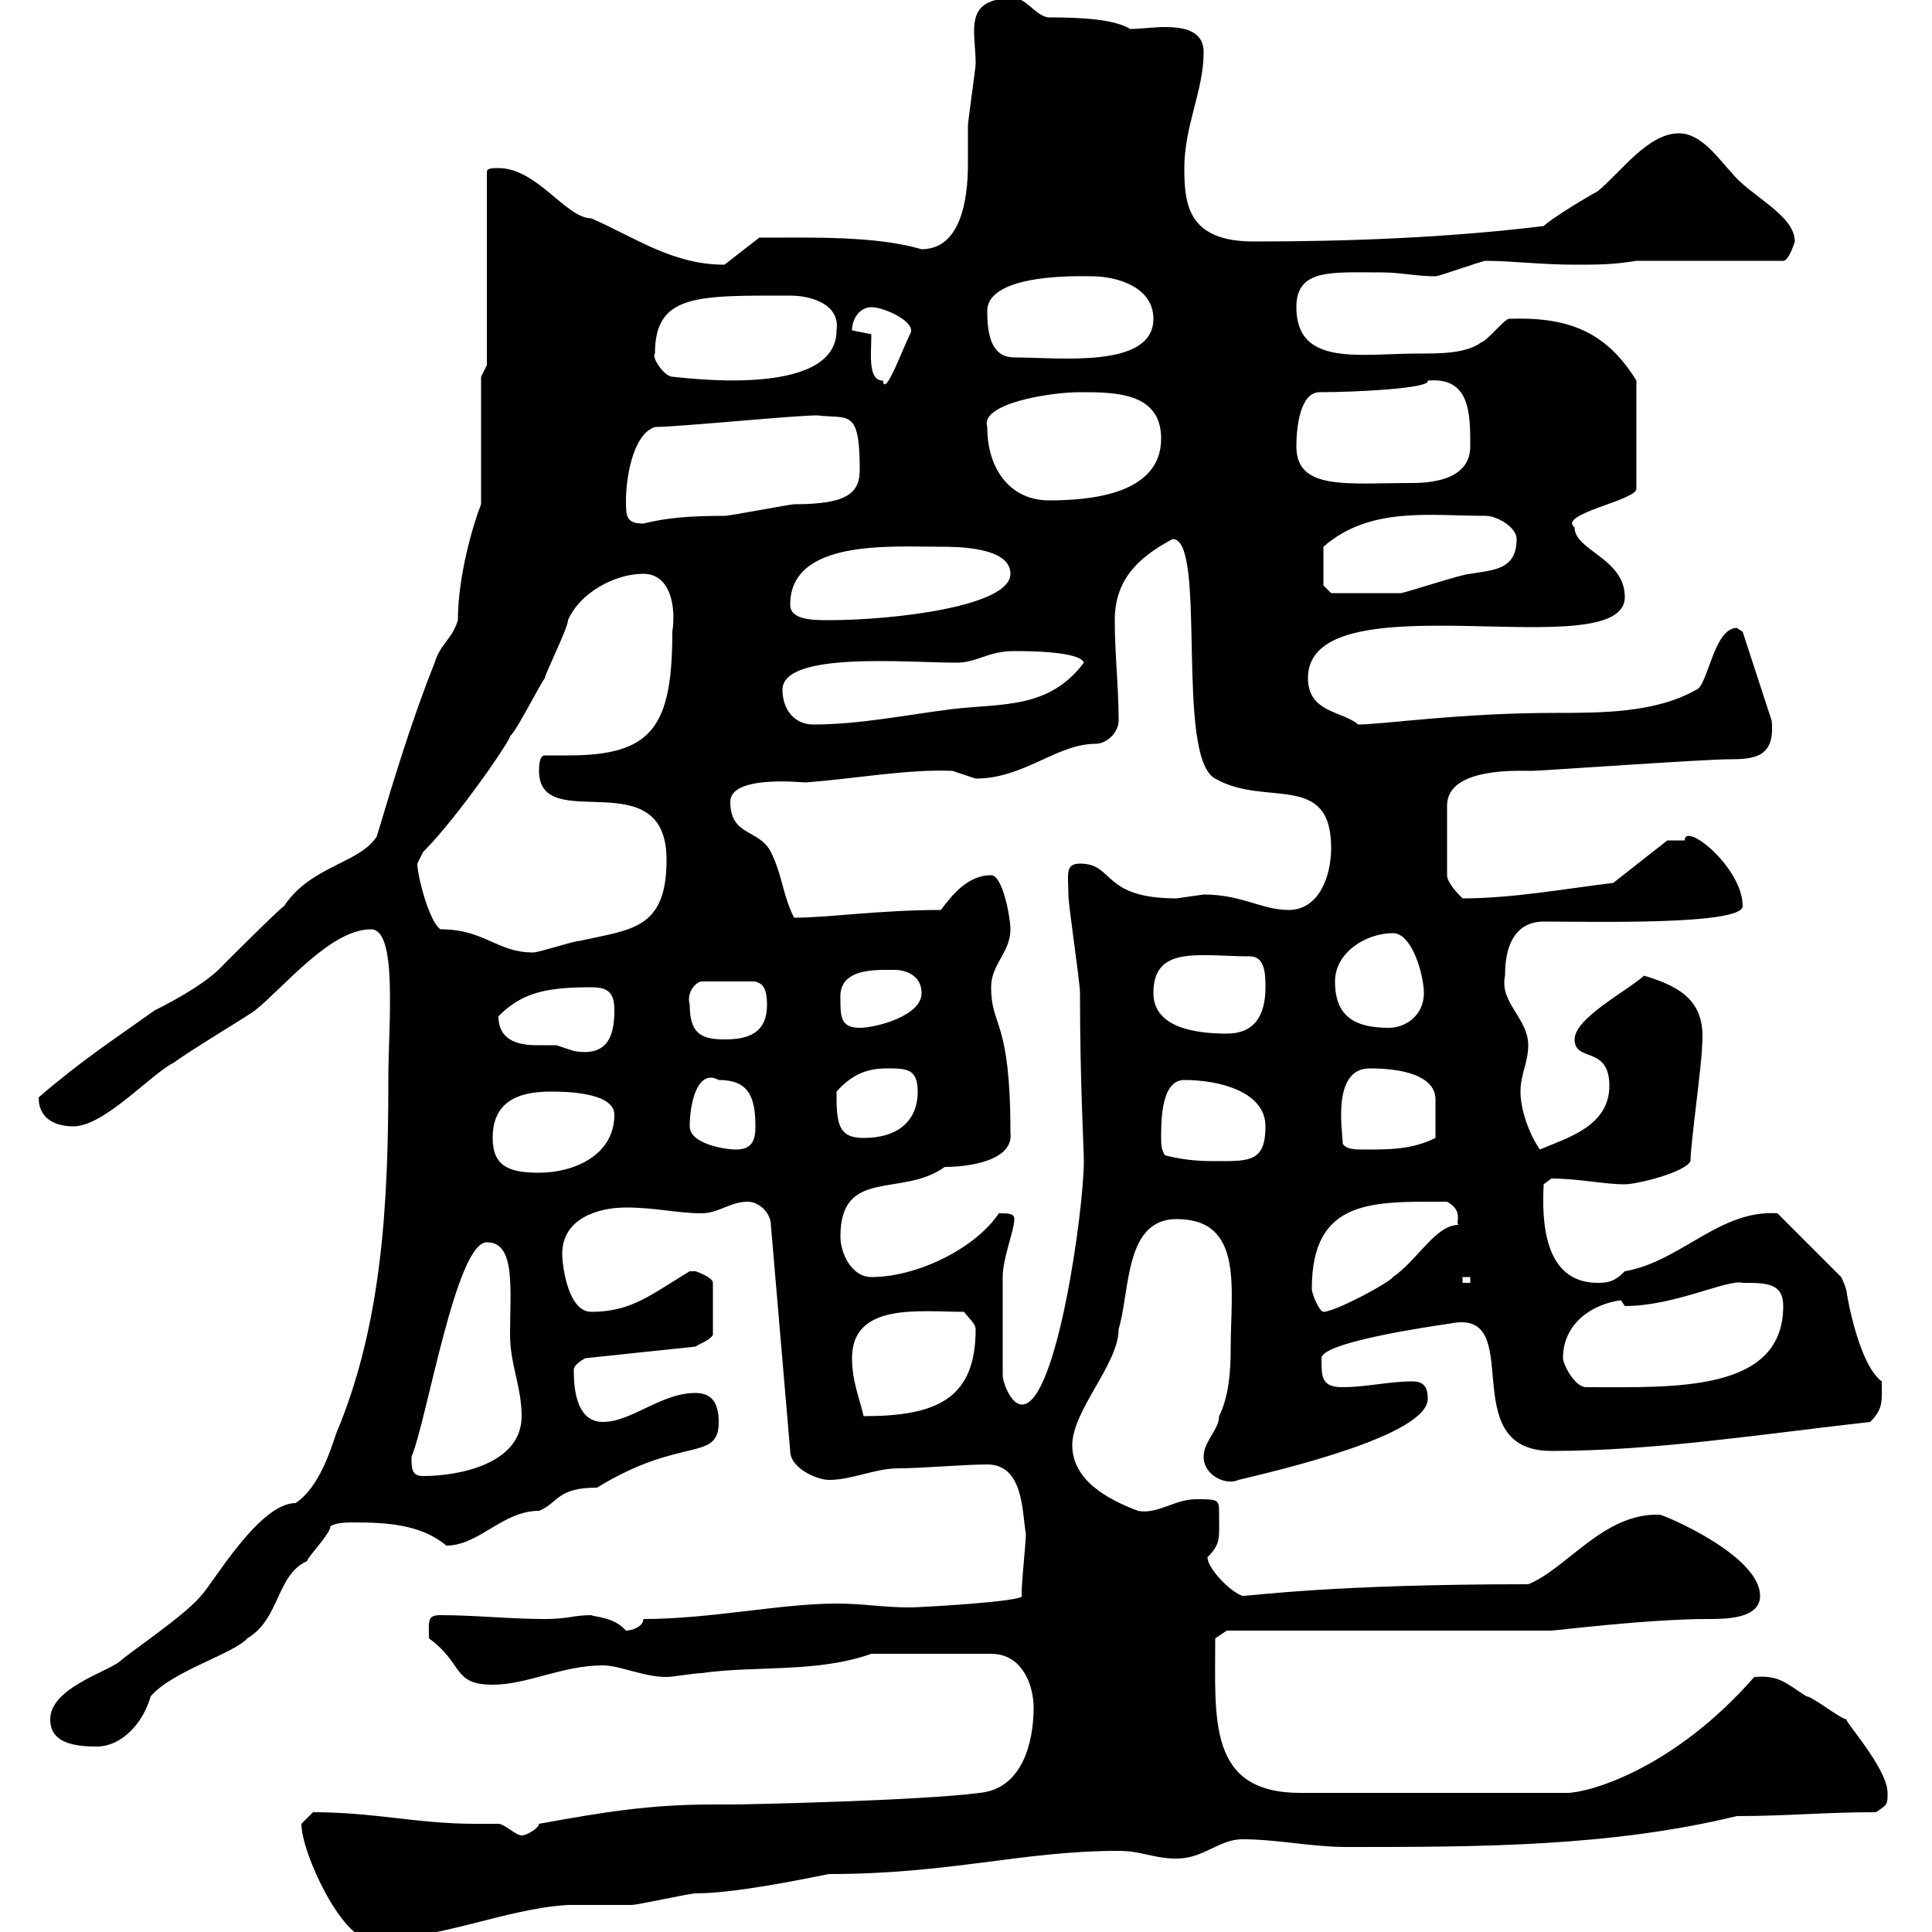 <svg xmlns="http://www.w3.org/2000/svg" xmlns:xlink="http://www.w3.org/1999/xlink" width="300" height="300"><path d="M46.80 283.20C46.80 287.70 53.10 301.20 57.60 301.20C68.40 301.20 78.30 296.40 88.20 295.80C89.10 295.80 97.20 295.80 98.10 295.80C99 295.80 107.10 294 108 294C114 294 124.20 291.90 128.70 291C147.60 291 158.70 287.40 173.70 287.40C177.30 287.40 179.10 288.60 182.70 288.60C186.90 288.60 189.30 285.60 192.90 285.60C198.30 285.60 203.70 286.80 209.10 286.80C229.50 286.80 249.90 286.80 269.70 282C277.50 282 283.20 281.40 291.30 281.40C293.10 280.20 293.10 280.20 293.10 278.40C293.10 274.50 285.90 266.70 286.80 267C285.90 267 281.40 263.40 280.50 263.40C277.20 261.30 276.30 260.10 272.40 260.40C259.80 274.80 246.60 278.40 243.30 278.40L201.90 278.40C187.50 278.40 188.70 267 188.70 254.40L190.50 253.20L240.90 253.20C241.50 253.20 255.90 251.40 265.20 251.40C267.90 251.40 273.30 251.40 273.30 247.80C273.30 241.50 258.30 235.20 257.70 235.20C249 234.90 243.30 243.60 237.30 246C206.70 246 194.70 247.80 192.90 247.80C191.10 247.20 187.50 243.60 187.50 241.80C189.60 239.70 189.30 238.80 189.30 235.20C189.30 232.80 189.30 232.80 185.70 232.80C182.40 232.80 179.70 235.20 176.70 234.60C171.90 232.80 166.50 229.80 166.50 224.40C166.50 219 173.70 211.80 173.70 206.40C175.50 200.40 174.60 189.30 182.70 189.30C193.20 189.30 191.10 200.10 191.10 209.40C191.10 213 190.80 216.90 189.30 219.90C189.30 222 186.90 223.80 186.90 226.20C186.90 229.20 190.50 230.70 192.30 229.80C198.60 228.30 221.70 222.90 221.70 217.20C221.70 215.40 221.10 214.50 219.30 214.50C215.70 214.50 212.10 215.40 208.50 215.40C205.20 215.40 205.20 213.90 205.20 210.90C205.20 208.50 221.10 206.10 225.30 205.50C237.30 203.10 225.60 225.30 240.90 225.30C257.10 225.30 274.20 222.60 290.40 220.80C292.50 218.70 292.20 217.50 292.20 214.50C288.90 212.10 287.10 202.80 286.80 201C286.80 200.10 285.90 198.30 285.90 198.30L276 188.40C267 187.80 261 195.90 252.30 197.40C250.80 198.90 249.90 199.20 248.10 199.20C239.70 199.20 239.40 189.60 239.70 183.90L240.90 183C245.10 183 249 183.90 252.30 183.90C254.10 183.90 261.60 182.10 262.50 180.30C262.50 177.60 264.30 165 264.30 162.30C264.90 155.70 261.30 153.30 255.30 151.50C252.60 153.90 244.50 158.10 244.50 161.40C244.50 165 249.90 162.30 249.90 168.60C249.90 174.90 243.30 176.70 239.10 178.50C237.30 175.80 236.10 172.20 236.10 169.50C236.10 166.80 237.30 165 237.30 162.30C237.30 158.10 232.80 155.70 233.70 151.50C233.70 144.90 236.70 143.10 239.70 143.10C246.90 143.10 270.60 143.70 270.60 140.70C270.60 134.70 261.60 127.50 261.60 130.50C260.70 130.50 258.90 130.50 258.90 130.50L250.50 137.10C243 138 234.90 139.50 227.10 139.50C226.50 138.90 224.70 137.10 224.70 135.90L224.70 125.10C224.70 119.10 235.80 119.70 237.90 119.70C239.10 119.70 264.60 117.90 268.50 117.90C272.40 117.90 275.70 117.60 275.10 111.90L270.60 98.10C270.60 98.10 269.70 97.50 269.70 97.50C266.10 97.50 265.20 106.50 263.40 107.10C257.10 110.70 248.70 110.70 241.50 110.70C226.50 110.70 214.80 112.50 210.90 112.50C208.50 110.40 203.10 110.70 203.10 105.30C203.10 89.40 252.30 103.80 252.30 92.70C252.30 86.70 244.50 85.50 244.50 81.90C241.80 79.80 254.10 77.70 254.10 75.90L254.10 59.10C249.30 51.30 243.30 49.20 234.30 49.50C233.70 49.50 230.70 53.10 230.10 53.10C227.70 54.90 223.80 54.90 220.20 54.90C211.20 54.90 201.30 57 201.30 47.70C201.30 41.70 206.70 42.30 214.50 42.30C217.50 42.30 219.90 42.90 222.90 42.90C223.50 42.90 230.10 40.50 230.70 40.50C234.60 40.50 239.40 41.10 244.50 41.10C248.10 41.10 250.50 41.10 254.10 40.50L276.90 40.50C277.80 40.50 278.70 37.50 278.70 37.50C278.70 33.30 271.50 30.30 268.80 26.70C267 24.90 264.30 20.70 260.70 20.70C255.90 20.70 251.70 26.70 248.10 29.70C246.90 30.30 240.90 33.90 239.70 35.10C225 36.90 209.40 37.50 194.70 37.50C184.50 37.50 183.90 31.80 183.90 26.10C183.90 19.50 186.90 14.10 186.90 8.10C186.90 4.80 183.90 4.20 180.90 4.20C179.10 4.20 177 4.50 175.50 4.50C173.10 3 168 2.70 162.90 2.70C161.10 2.70 159.30-0.30 157.50-0.30C149.40-0.30 151.50 4.80 151.50 9.90C151.50 10.50 150.30 18.90 150.30 19.50C150.30 21.30 150.30 23.10 150.30 25.50C150.30 31.20 149.10 38.70 143.10 38.70C135.90 36.60 126 36.90 117.90 36.90L112.50 41.10C104.40 41.10 98.70 36.90 91.80 33.90C87.90 33.90 83.40 26.10 77.40 26.10C76.50 26.10 75.60 26.10 75.60 26.70L75.60 56.70L74.70 58.50L74.70 78.30C73.50 81.30 71.10 89.40 71.10 96.30C70.20 99.30 68.40 99.90 67.50 102.90C63.90 111.90 61.20 120.90 58.50 129.90C55.80 134.10 48.30 134.40 44.10 140.70C43.20 141.30 36 148.50 34.80 149.70C32.40 152.40 27.60 155.10 24 156.90C17.70 161.40 12.60 164.70 6 170.40C6 174 9 174.90 11.40 174.90C16.20 174.90 23.40 166.80 27 165C29.40 163.20 38.40 157.80 39.60 156.90C44.10 153.30 51.30 144.30 57.60 144.30C61.80 144.30 60.30 159 60.30 167.70C60.30 186.60 59.40 205.50 52.20 222.60C51.30 225.30 49.50 231 45.90 233.40C40.20 233.40 33 246 31.20 247.80C28.80 250.80 19.80 256.80 18.60 258C16.20 259.80 7.80 262.20 7.80 267C7.80 270.60 11.40 271.20 15 271.20C18.90 271.20 22.20 267.60 23.40 263.40C26.70 259.50 36.30 256.80 38.40 254.40C43.50 251.40 42.90 244.50 47.70 242.40C47.70 241.80 51.30 238.20 51.30 237C52.20 236.40 54 236.40 54.90 236.40C60 236.40 65.40 236.70 69.30 240C74.40 240 78 234.60 83.70 234.60C86.70 233.40 86.40 231 92.70 231C105.90 222.90 111.60 227.10 111.60 220.80C111.60 218.10 110.70 216.30 108 216.30C102.60 216.30 98.10 220.80 93.60 220.80C89.10 220.80 89.10 214.50 89.10 212.70C89.10 211.80 90.90 210.90 90.90 210.90L108 209.10C108.90 208.50 110.10 208.20 110.70 207.30L110.70 199.20C110.70 198.30 108 197.40 108 197.40C108 197.40 108 197.40 107.10 197.40C101.10 201 98.10 203.70 91.80 203.70C88.20 203.70 87.30 196.50 87.30 194.70C87.30 189.30 92.70 187.50 97.20 187.50C101.70 187.50 105.30 188.40 108.90 188.40C111.60 188.40 113.40 186.60 116.10 186.60C117.90 186.60 119.70 188.40 119.70 190.20L122.70 225.30C122.70 228 126.90 229.80 128.70 229.80C132.30 229.80 135.90 228 139.50 228C143.10 228 149.70 227.40 153.30 227.40C159 227.40 158.70 234.90 159.30 238.20C159.30 239.70 158.40 247.80 158.70 247.80C159 248.70 142.80 249.60 141.30 249.60C137.10 249.60 134.10 249 129.90 249C121.20 249 110.40 251.40 99.90 251.40C99.90 252.60 98.10 253.20 97.20 253.20C95.40 251.10 92.40 251.10 91.80 250.80C89.10 250.80 88.20 251.40 84.60 251.40C79.20 251.40 73.80 250.80 68.40 250.80C66.30 250.80 66.60 251.70 66.60 254.40C72 258.30 70.20 261.60 76.50 261.60C81.90 261.60 87.30 258.60 93.60 258.60C96.30 258.60 99.90 260.40 103.50 260.40C104.40 260.40 108 259.80 108.90 259.80C117.30 258.60 126.90 259.80 135.30 256.80L153.90 256.80C158.70 256.80 160.50 261.60 160.50 265.20C160.50 270.60 158.70 277.80 152.10 278.40C143.10 279.60 116.10 280.20 113.40 280.20L110.70 280.20C100.80 280.20 93.60 281.40 83.70 283.20C83.70 283.80 81.90 285 81 285C80.10 285 78.30 283.20 77.40 283.20C75.90 283.20 74.70 283.20 73.80 283.20C64.80 283.20 58.20 281.40 48.60 281.40C48.60 281.40 46.80 283.20 46.80 283.20ZM63.90 226.20C66.30 220.50 70.80 192.90 75.60 192.90C80.10 192.90 79.20 200.10 79.20 207.30C79.20 211.80 81 215.40 81 219.90C81 227.40 71.10 229.20 65.70 229.20C63.90 229.20 63.90 228 63.90 226.20ZM132.30 210.90C132.30 202.20 142.80 203.70 149.70 203.70C150.30 204.60 151.50 205.50 151.50 206.40C151.50 217.20 145.50 219.90 134.10 219.90C133.50 217.20 132.30 214.50 132.30 210.90ZM155.70 213.60C155.70 209.10 155.70 201 155.70 198.30C155.70 195.30 157.50 191.10 157.50 189.30C157.50 188.40 156.60 188.40 155.10 188.40C151.50 193.80 142.50 198.30 135.30 198.30C132.30 198.30 130.50 194.70 130.50 192C130.50 181.20 140.10 186 146.70 181.20C150.30 181.20 157.50 180.30 156.90 175.80C156.90 158.10 153.90 159.60 153.90 153.30C153.90 149.70 156.90 147.90 156.90 144.30C156.90 142.50 155.70 135.90 153.90 135.90C150.30 135.90 147.90 138.90 146.10 141.30C136.50 141.30 128.70 142.50 123.30 142.50C121.50 138.90 121.50 135.90 119.70 132.30C117.90 128.70 113.40 129.90 113.40 124.50C113.40 120.30 124.50 121.50 125.10 121.50C132.90 120.90 141 119.40 147.90 119.70C147.90 119.70 151.50 120.90 151.50 120.90C159 120.90 164.10 115.50 170.10 115.50C171.90 115.50 173.70 113.70 173.70 111.90C173.70 106.50 173.10 101.70 173.10 96.30C173.10 90.30 176.40 86.70 182.10 83.70C187.50 83.70 182.40 117.60 188.70 120.90C196.50 125.40 206.70 119.70 206.70 131.70C206.70 135.90 204.90 141.30 200.10 141.30C195.90 141.30 192.90 138.90 186.90 138.90C186.90 138.90 182.70 139.50 182.70 139.50C171 139.50 173.10 134.10 167.70 134.10C165.30 134.10 165.90 135.90 165.90 138.90C165.90 140.70 167.70 152.40 167.70 154.20C167.70 168 168.30 178.50 168.30 180.30C168.30 187.80 164.10 218.10 158.70 218.10C156.90 218.10 155.70 214.50 155.70 213.60ZM242.70 210.90C242.70 205.50 247.20 202.50 251.70 201.90C251.70 201.90 252.30 202.80 252.30 202.80C260.10 202.80 268.20 198.60 270.60 199.20C274.20 199.20 276.90 199.20 276.90 202.80C276.90 216.30 259.80 215.40 246.30 215.40C244.50 215.40 242.70 211.80 242.70 210.90ZM203.70 200.10C203.70 186 213.30 186.60 224.70 186.60C227.40 188.10 225.90 189.90 226.50 190.20C222.90 190.20 220.20 195.60 216.30 198.30C215.70 199.20 207.30 203.70 205.50 203.70C204.90 203.70 203.70 201 203.70 200.10ZM227.10 198.30L228.30 198.30L228.30 199.20L227.10 199.20ZM76.50 176.70C76.50 171.30 80.10 169.50 85.50 169.50C87.30 169.50 95.40 169.50 95.40 173.10C95.40 179.40 89.10 182.10 83.70 182.10C79.20 182.10 76.50 181.20 76.50 176.70ZM180.90 179.40C180.30 178.50 180.30 177.60 180.30 176.70C180.30 174 180.30 167.70 183.90 167.70C189.30 167.70 196.50 169.50 196.50 174.90C196.50 180.30 194.10 180.30 189.30 180.30C186.90 180.30 184.50 180.30 180.90 179.40ZM107.10 174.90C107.10 171.30 108.30 165.90 111.60 167.70C116.10 167.70 117.30 170.10 117.30 174.90C117.30 176.70 117 178.50 114.30 178.50C112.50 178.50 107.10 177.60 107.10 174.90ZM208.50 177.60C208.50 175.80 206.70 165.90 212.70 165.90C219.30 165.90 222.90 167.70 222.90 170.70C222.90 172.50 222.90 175.20 222.90 176.70C219.30 178.50 215.70 178.50 212.10 178.50C210.30 178.50 209.10 178.50 208.50 177.60ZM129.90 170.40C129.90 170.40 129.90 169.50 129.90 169.50C132.30 166.80 134.70 165.90 137.70 165.90C140.70 165.90 142.50 165.90 142.50 169.50C142.50 174 139.50 176.70 134.10 176.70C130.50 176.70 129.90 174.90 129.90 170.40ZM77.40 157.80C81 154.20 84.60 153.30 91.80 153.30C94.50 153.30 95.40 154.20 95.40 156.90C95.40 161.10 94.20 164.10 89.10 163.20C89.10 163.20 86.40 162.30 86.40 162.30C85.50 162.30 84.60 162.30 83.40 162.30C80.70 162.30 77.40 161.70 77.40 157.80ZM107.10 156C106.50 153.90 108.30 152.40 108.90 152.40L117.30 152.40C117.90 152.70 119.10 152.70 119.10 156C119.10 160.50 116.10 161.40 112.50 161.40C108.90 161.40 107.10 160.50 107.10 156ZM179.10 154.20C179.10 146.70 186.30 148.50 194.10 148.50C196.50 148.50 196.50 151.50 196.50 153.30C196.50 157.80 194.70 160.50 190.50 160.50C185.70 160.50 179.10 159.60 179.10 154.20ZM130.50 155.10C130.20 150.30 135.90 150.60 138.90 150.60C140.70 150.60 143.10 151.50 143.10 154.20C143.10 157.80 135.90 159.60 133.50 159.60C130.50 159.60 130.50 157.80 130.50 155.10ZM207.30 152.40C207.30 147.90 212.10 144.90 216.30 144.90C219.30 144.90 221.10 151.50 221.10 154.20C221.10 157.80 218.10 159.60 215.70 159.60C210.30 159.60 207.30 157.80 207.30 152.40ZM64.80 134.10C64.80 134.10 65.70 132.30 65.70 132.30C71.10 126.90 79.50 114.60 79.20 114.30C80.10 113.70 83.70 106.50 84.60 105.30C84.60 104.70 88.20 97.50 88.20 96.30C90 92.10 95.40 89.10 99.90 89.10C104.10 89.10 105 94.20 104.40 98.10C104.40 113.10 101.10 117.30 88.20 117.30C87 117.30 85.50 117.30 84.60 117.30C83.70 117.30 83.70 119.10 83.70 119.70C83.70 129.90 103.50 117.90 103.50 133.50C103.50 144.30 98.10 144.30 90 146.10C89.10 146.10 83.70 147.90 82.80 147.90C77.10 147.90 75.30 144.30 68.40 144.30C66.60 143.10 64.80 135.90 64.80 134.10ZM121.50 107.10C121.50 101.10 141 102.90 148.50 102.90C151.80 102.90 153.30 101.10 157.50 101.10C159.30 101.10 167.70 101.10 168.30 102.90C162.90 110.10 155.70 109.20 147.90 110.10C140.70 111 133.50 112.50 126.30 112.50C123.30 112.50 121.50 110.10 121.50 107.10ZM122.70 93.90C122.70 83.70 138.30 84.90 146.10 84.90C148.50 84.90 156.90 84.90 156.90 89.10C156.90 94.20 138.60 96.30 128.70 96.30C126.30 96.30 122.70 96.30 122.70 93.90ZM205.50 90.90L205.50 84.90C212.70 78.60 222 80.10 230.70 80.10C232.50 80.10 235.50 81.90 235.50 83.70C235.50 88.50 231.90 88.50 228.30 89.10C227.10 89.10 218.10 92.10 217.50 92.10C214.50 92.10 209.10 92.10 206.70 92.10ZM97.20 77.70C97.20 74.70 98.10 67.50 101.70 66.30C105.30 66.30 123.30 64.50 126.90 64.50C131.70 65.10 133.50 63.30 133.50 72.90C133.50 76.50 131.70 78.30 123.30 78.30C122.70 78.30 113.40 80.10 112.50 80.10C107.10 80.10 103.50 80.40 99.90 81.30C97.20 81.30 97.20 80.10 97.20 77.70ZM153.30 66.30C152.10 62.70 162.90 60.90 167.70 60.90C173.10 60.90 180.30 60.90 180.30 68.10C180.30 76.80 169.20 77.70 162.90 77.70C156.90 77.70 153.30 72.90 153.30 66.30ZM201.30 69.30C201.30 66.30 201.90 60.90 204.90 60.90C210.60 60.90 222.30 60.30 221.70 59.10C228.30 58.50 228.30 64.20 228.30 69.30C228.30 74.10 223.20 75 219.30 75C209.10 75 201.30 76.20 201.30 69.30ZM135.30 51.90C135.30 51.90 132.30 51.30 132.30 51.30C132.30 49.50 133.50 47.70 135.30 47.70C137.40 47.70 142.50 50.10 141.30 51.90C140.10 54.30 137.40 61.80 137.10 59.10C134.70 59.10 135.30 54.90 135.30 51.90ZM101.70 54.90C101.70 45.60 108.30 45.90 122.70 45.90C125.70 45.90 130.50 47.10 129.90 51.30C129.90 62.10 105.30 58.50 104.40 58.50C103.20 58.50 101.10 55.50 101.70 54.90ZM153.30 48.30C153.30 42.30 168.30 42.90 169.50 42.90C173.70 42.90 179.10 44.70 179.10 49.50C179.10 57.30 164.40 55.50 157.50 55.50C153.90 55.50 153.30 51.90 153.30 48.30Z"/></svg>